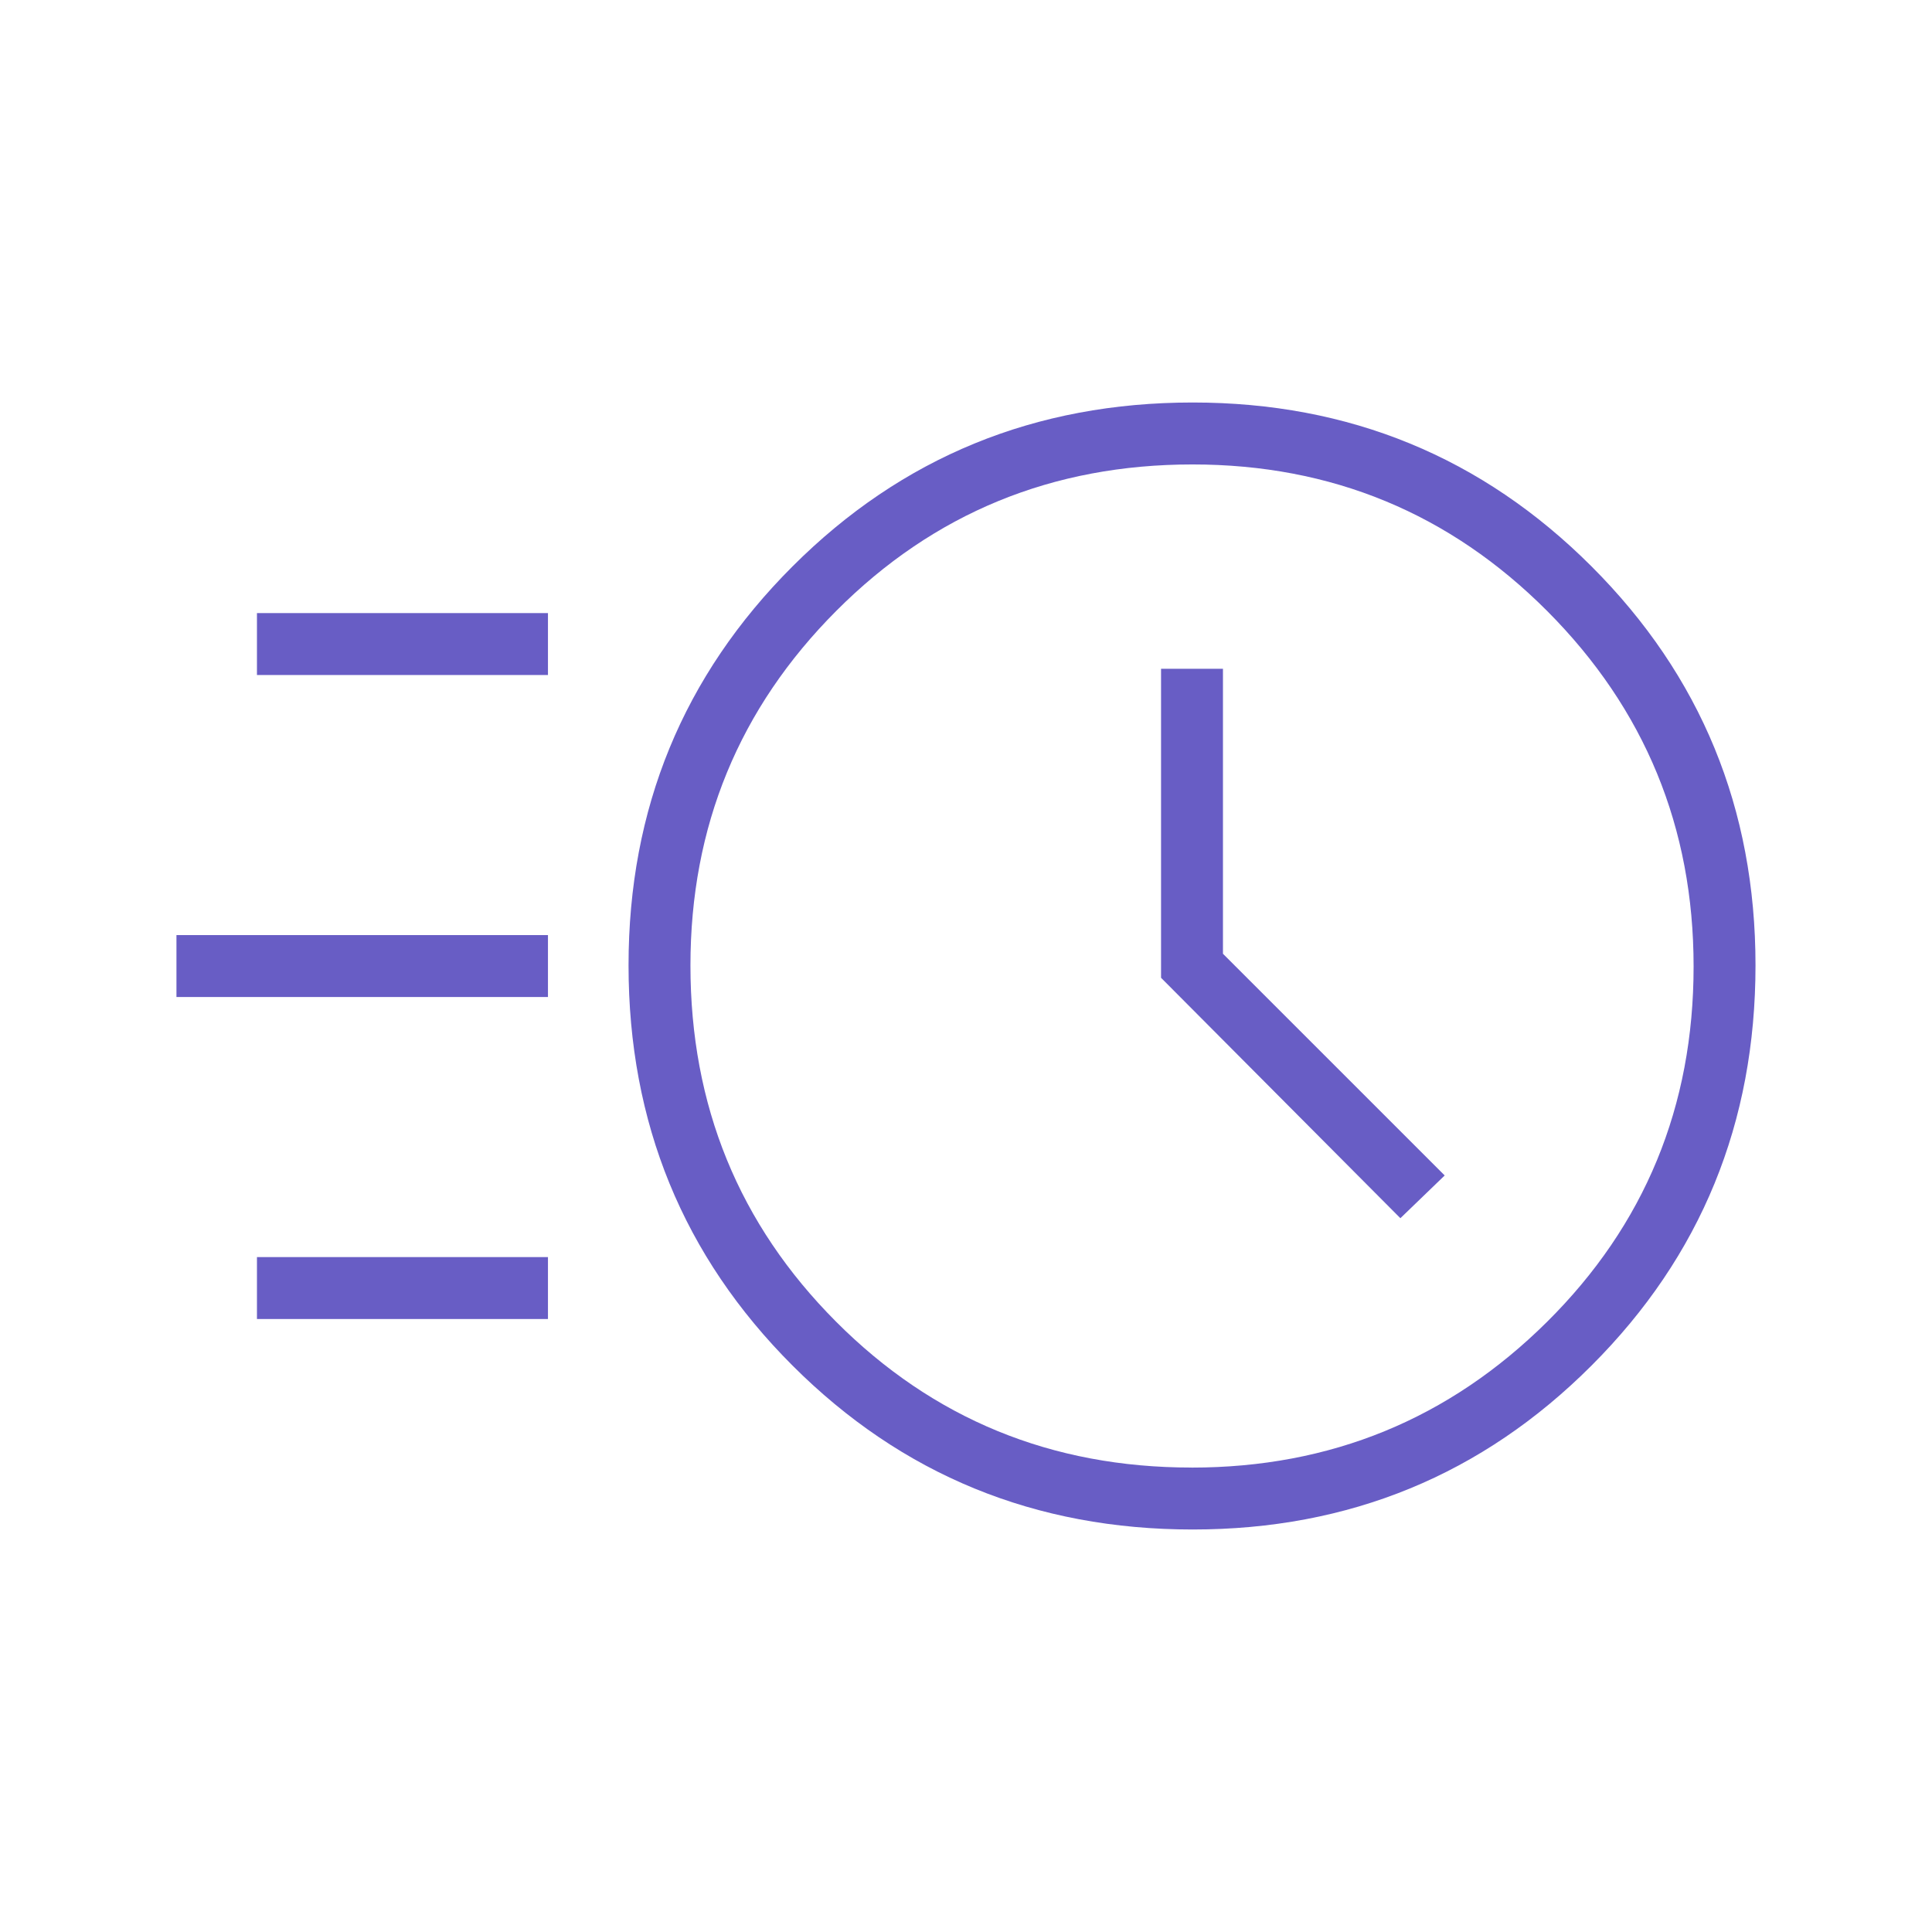 <svg xmlns="http://www.w3.org/2000/svg" width="48" height="48" fill="none"><mask id="a" width="48" height="48" x="0" y="0" maskUnits="userSpaceOnUse" style="mask-type:alpha"><path fill="#D9D9D9" d="M0 0h48v48H0z"/></mask><g mask="url(#a)"><path fill="#685DC5" d="M29.632 38c-3.913 0-7.227-1.358-9.943-4.074-2.716-2.715-4.073-6.03-4.073-9.943 0-3.891 1.357-7.195 4.073-9.91S25.719 10 29.632 10c3.891 0 7.195 1.358 9.91 4.073 2.716 2.715 4.073 6.019 4.073 9.91 0 3.913-1.357 7.228-4.073 9.943C36.828 36.642 33.523 38 29.632 38zm-.029-1.538c3.454 0 6.397-1.206 8.828-3.616 2.43-2.41 3.646-5.355 3.646-8.834 0-3.454-1.212-6.396-3.634-8.828-2.423-2.43-5.362-3.645-8.816-3.645-3.48 0-6.428 1.211-8.846 3.634s-3.627 5.361-3.627 8.815c0 3.48 1.205 6.428 3.615 8.846s5.355 3.627 8.835 3.627zm5.19-6.197 1.1-1.061-5.509-5.508v-7.08h-1.538v7.677l5.946 5.973zM6.384 16.77v-1.538h7.23v1.538h-7.23zm-2 8v-1.538h9.23v1.538h-9.23zm2 8v-1.538h7.23v1.538h-7.23z"/></g></svg>